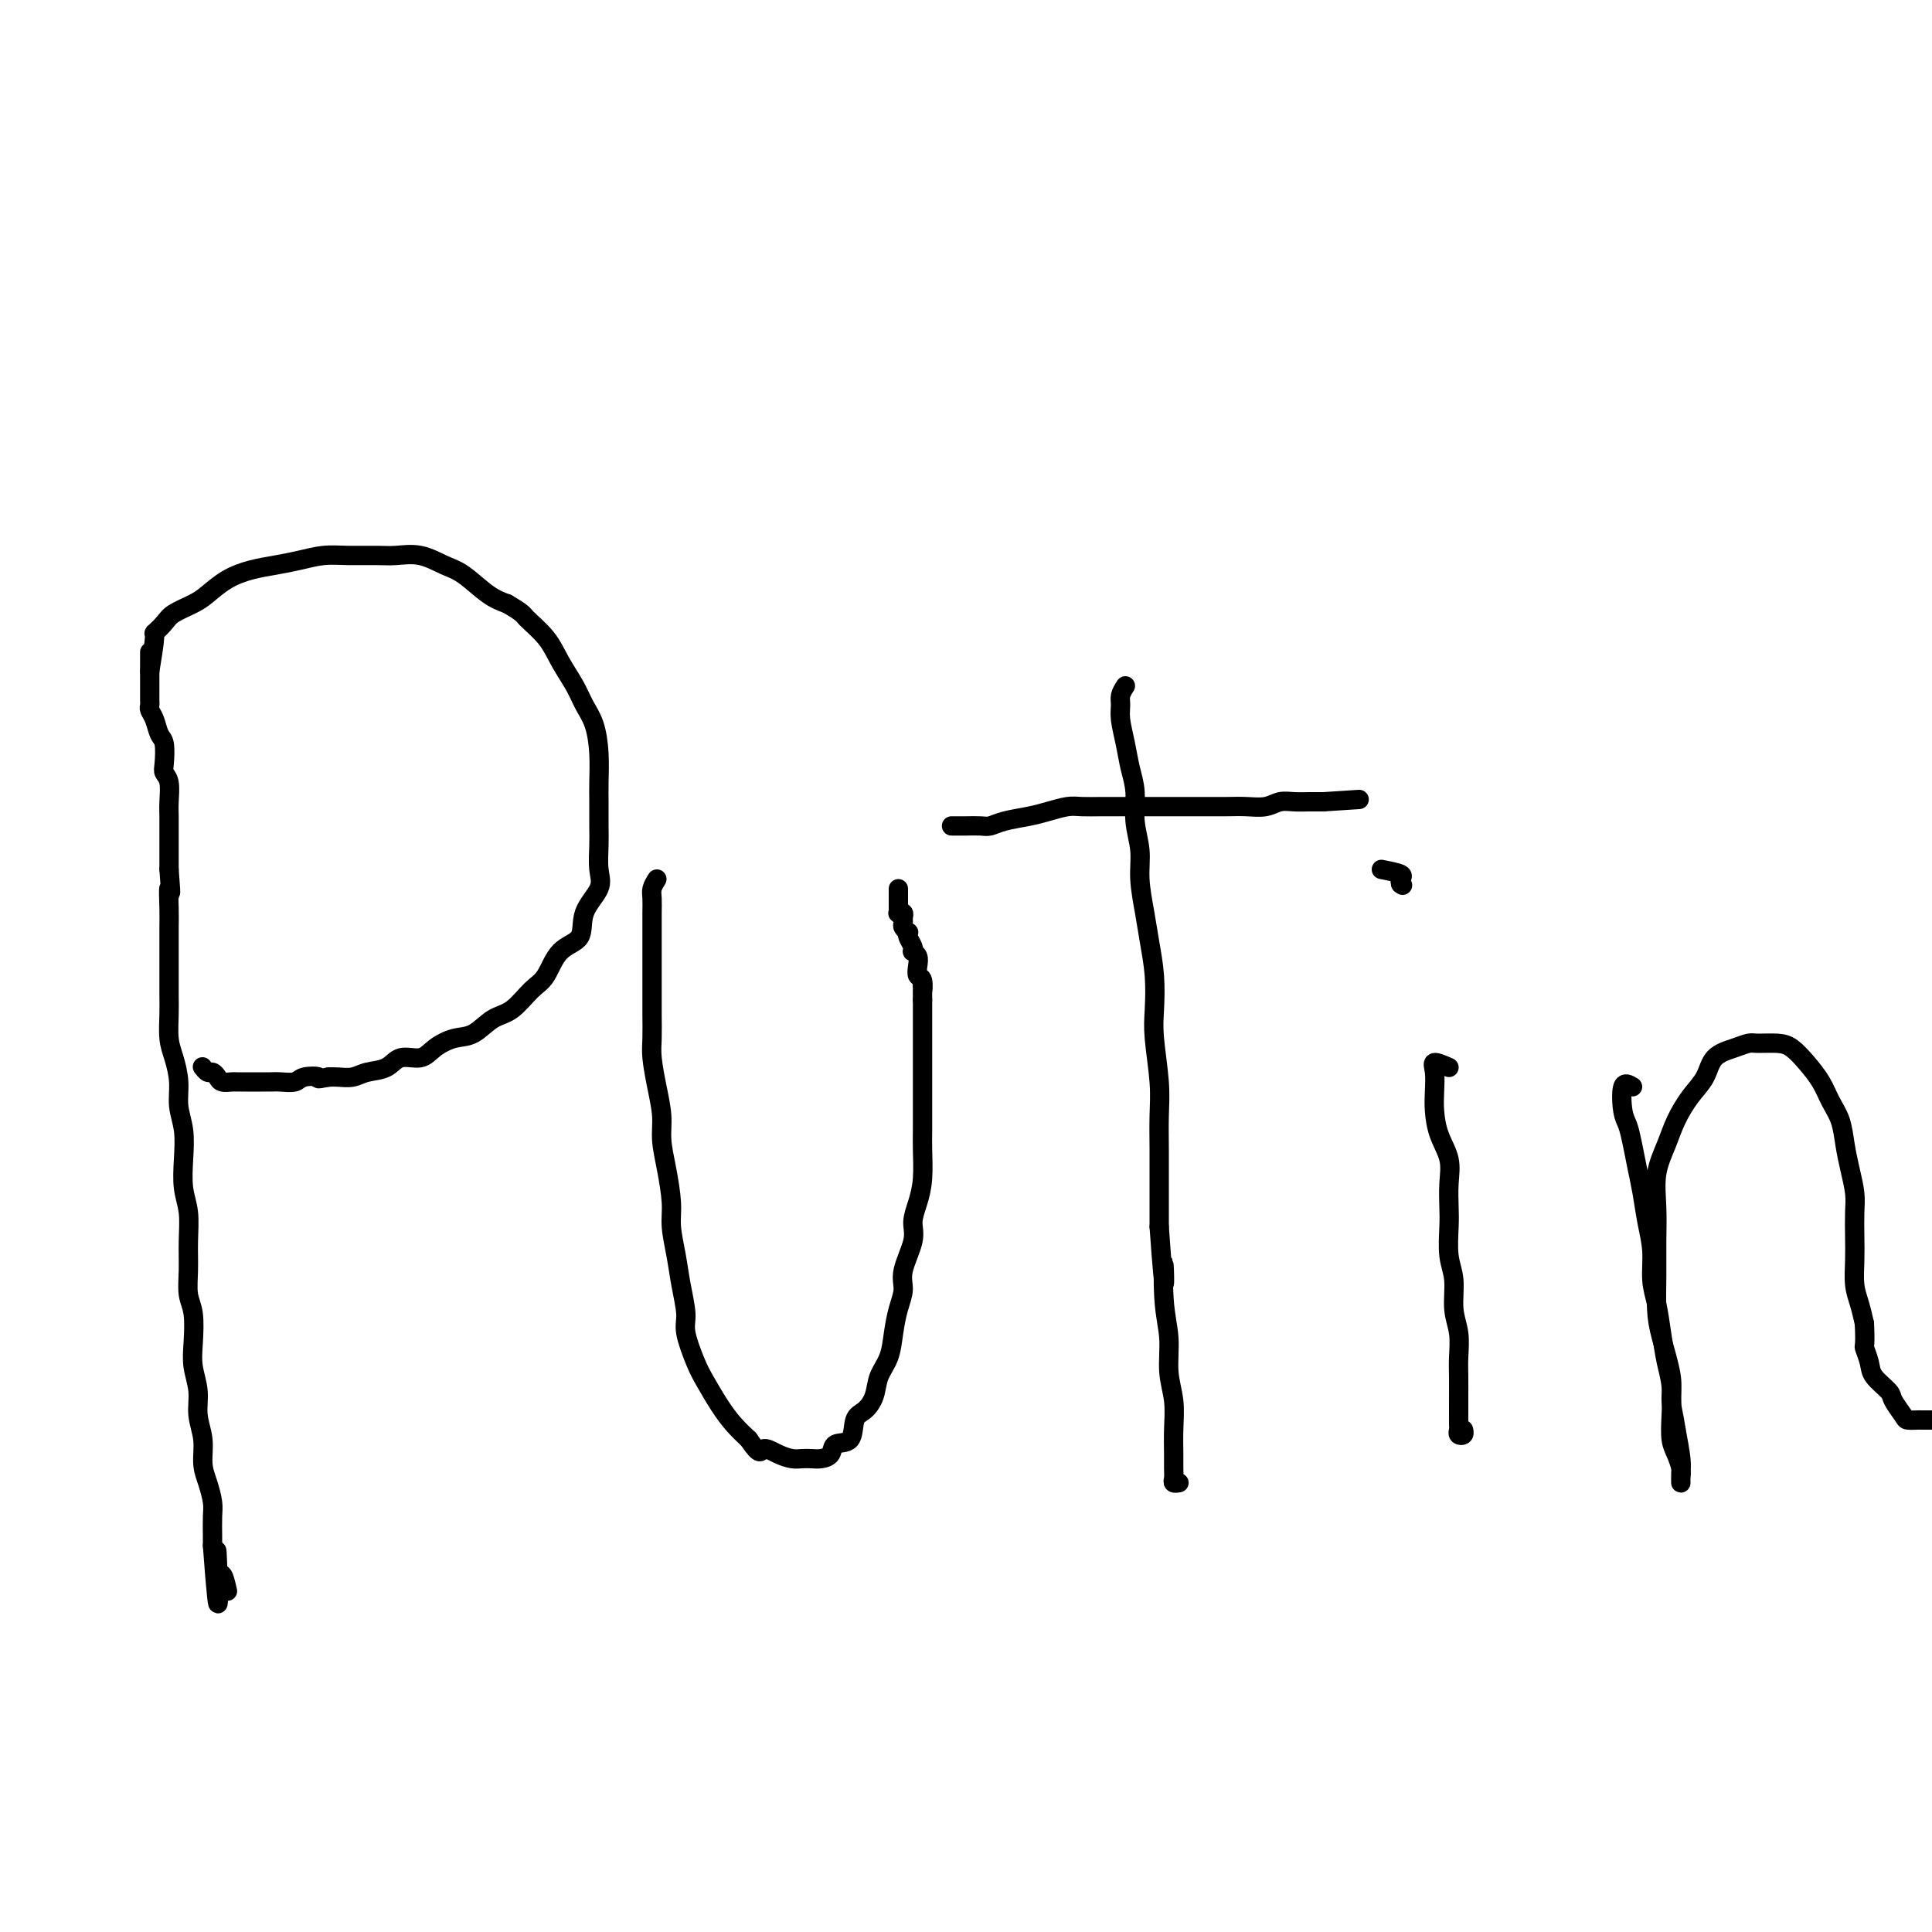 <svg viewBox='0 0 400 400' version='1.1' xmlns='http://www.w3.org/2000/svg' xmlns:xlink='http://www.w3.org/1999/xlink'><g fill='none' stroke='#000000' stroke-width='4' stroke-linecap='round' stroke-linejoin='round'><path d='M31,135c0.000,1.603 0.000,3.207 0,4c-0.000,0.793 -0.000,0.776 0,1c0.000,0.224 0.000,0.690 0,1c-0.000,0.310 -0.001,0.464 0,1c0.001,0.536 0.003,1.455 0,2c-0.003,0.545 -0.012,0.717 0,1c0.012,0.283 0.045,0.679 0,1c-0.045,0.321 -0.170,0.569 0,1c0.170,0.431 0.633,1.046 1,2c0.367,0.954 0.638,2.246 1,3c0.362,0.754 0.815,0.972 1,2c0.185,1.028 0.102,2.868 0,4c-0.102,1.132 -0.224,1.555 0,2c0.224,0.445 0.792,0.913 1,2c0.208,1.087 0.056,2.794 0,4c-0.056,1.206 -0.015,1.911 0,3c0.015,1.089 0.004,2.562 0,4c-0.004,1.438 -0.001,2.839 0,4c0.001,1.161 0.001,2.080 0,3'/><path d='M35,180c0.619,7.679 0.166,4.377 0,4c-0.166,-0.377 -0.044,2.170 0,4c0.044,1.830 0.012,2.944 0,4c-0.012,1.056 -0.003,2.055 0,3c0.003,0.945 0.000,1.834 0,3c-0.000,1.166 0.003,2.607 0,4c-0.003,1.393 -0.011,2.738 0,4c0.011,1.262 0.040,2.440 0,4c-0.040,1.560 -0.151,3.500 0,5c0.151,1.500 0.562,2.559 1,4c0.438,1.441 0.901,3.263 1,5c0.099,1.737 -0.166,3.390 0,5c0.166,1.610 0.762,3.177 1,5c0.238,1.823 0.117,3.900 0,6c-0.117,2.100 -0.228,4.221 0,6c0.228,1.779 0.797,3.215 1,5c0.203,1.785 0.041,3.919 0,6c-0.041,2.081 0.041,4.110 0,6c-0.041,1.890 -0.203,3.642 0,5c0.203,1.358 0.771,2.323 1,4c0.229,1.677 0.118,4.068 0,6c-0.118,1.932 -0.243,3.405 0,5c0.243,1.595 0.852,3.311 1,5c0.148,1.689 -0.167,3.352 0,5c0.167,1.648 0.815,3.283 1,5c0.185,1.717 -0.094,3.517 0,5c0.094,1.483 0.561,2.649 1,4c0.439,1.351 0.850,2.888 1,4c0.150,1.112 0.040,1.799 0,3c-0.040,1.201 -0.012,2.914 0,4c0.012,1.086 0.006,1.543 0,2'/><path d='M44,320c1.631,22.220 1.208,7.769 1,3c-0.208,-4.769 -0.200,0.144 0,2c0.200,1.856 0.592,0.653 1,1c0.408,0.347 0.831,2.242 1,3c0.169,0.758 0.085,0.379 0,0'/><path d='M31,139c0.475,-2.893 0.949,-5.787 1,-7c0.051,-1.213 -0.322,-0.747 0,-1c0.322,-0.253 1.337,-1.226 2,-2c0.663,-0.774 0.973,-1.349 2,-2c1.027,-0.651 2.770,-1.379 4,-2c1.230,-0.621 1.948,-1.136 3,-2c1.052,-0.864 2.437,-2.078 4,-3c1.563,-0.922 3.304,-1.554 5,-2c1.696,-0.446 3.346,-0.708 5,-1c1.654,-0.292 3.312,-0.614 5,-1c1.688,-0.386 3.405,-0.837 5,-1c1.595,-0.163 3.066,-0.037 5,0c1.934,0.037 4.329,-0.014 6,0c1.671,0.014 2.617,0.094 4,0c1.383,-0.094 3.202,-0.362 5,0c1.798,0.362 3.575,1.355 5,2c1.425,0.645 2.499,0.943 4,2c1.501,1.057 3.429,2.873 5,4c1.571,1.127 2.786,1.563 4,2'/><path d='M105,125c3.485,2.047 3.199,2.165 4,3c0.801,0.835 2.690,2.388 4,4c1.310,1.612 2.039,3.283 3,5c0.961,1.717 2.152,3.481 3,5c0.848,1.519 1.352,2.792 2,4c0.648,1.208 1.442,2.350 2,4c0.558,1.650 0.882,3.808 1,6c0.118,2.192 0.031,4.417 0,6c-0.031,1.583 -0.005,2.523 0,4c0.005,1.477 -0.010,3.492 0,5c0.010,1.508 0.044,2.508 0,4c-0.044,1.492 -0.168,3.475 0,5c0.168,1.525 0.628,2.594 0,4c-0.628,1.406 -2.344,3.151 -3,5c-0.656,1.849 -0.250,3.802 -1,5c-0.750,1.198 -2.654,1.643 -4,3c-1.346,1.357 -2.134,3.628 -3,5c-0.866,1.372 -1.809,1.844 -3,3c-1.191,1.156 -2.630,2.995 -4,4c-1.370,1.005 -2.673,1.177 -4,2c-1.327,0.823 -2.680,2.296 -4,3c-1.320,0.704 -2.606,0.640 -4,1c-1.394,0.360 -2.894,1.143 -4,2c-1.106,0.857 -1.818,1.789 -3,2c-1.182,0.211 -2.834,-0.297 -4,0c-1.166,0.297 -1.846,1.400 -3,2c-1.154,0.600 -2.784,0.697 -4,1c-1.216,0.303 -2.020,0.812 -3,1c-0.980,0.188 -2.137,0.054 -3,0c-0.863,-0.054 -1.431,-0.027 -2,0'/><path d='M68,223c-3.231,0.635 -1.810,0.223 -2,0c-0.190,-0.223 -1.991,-0.256 -3,0c-1.009,0.256 -1.225,0.801 -2,1c-0.775,0.199 -2.108,0.053 -3,0c-0.892,-0.053 -1.342,-0.014 -2,0c-0.658,0.014 -1.523,0.004 -2,0c-0.477,-0.004 -0.565,-0.000 -1,0c-0.435,0.000 -1.216,-0.003 -2,0c-0.784,0.003 -1.572,0.011 -2,0c-0.428,-0.011 -0.496,-0.040 -1,0c-0.504,0.040 -1.445,0.151 -2,0c-0.555,-0.151 -0.723,-0.562 -1,-1c-0.277,-0.438 -0.662,-0.901 -1,-1c-0.338,-0.099 -0.630,0.166 -1,0c-0.370,-0.166 -0.820,-0.762 -1,-1c-0.180,-0.238 -0.090,-0.119 0,0'/><path d='M136,182c-0.423,0.688 -0.845,1.377 -1,2c-0.155,0.623 -0.041,1.182 0,2c0.041,0.818 0.011,1.897 0,3c-0.011,1.103 -0.003,2.230 0,3c0.003,0.770 0.001,1.184 0,2c-0.001,0.816 -0.000,2.035 0,3c0.000,0.965 -0.001,1.677 0,3c0.001,1.323 0.003,3.258 0,5c-0.003,1.742 -0.011,3.291 0,5c0.011,1.709 0.041,3.579 0,5c-0.041,1.421 -0.152,2.394 0,4c0.152,1.606 0.566,3.847 1,6c0.434,2.153 0.886,4.219 1,6c0.114,1.781 -0.110,3.276 0,5c0.110,1.724 0.554,3.677 1,6c0.446,2.323 0.894,5.017 1,7c0.106,1.983 -0.131,3.255 0,5c0.131,1.745 0.630,3.962 1,6c0.370,2.038 0.612,3.898 1,6c0.388,2.102 0.922,4.445 1,6c0.078,1.555 -0.300,2.320 0,4c0.300,1.680 1.276,4.273 2,6c0.724,1.727 1.194,2.587 2,4c0.806,1.413 1.948,3.381 3,5c1.052,1.619 2.015,2.891 3,4c0.985,1.109 1.993,2.054 3,3'/><path d='M155,298c2.550,3.812 2.427,2.342 3,2c0.573,-0.342 1.844,0.445 3,1c1.156,0.555 2.198,0.879 3,1c0.802,0.121 1.365,0.039 2,0c0.635,-0.039 1.344,-0.035 2,0c0.656,0.035 1.260,0.101 2,0c0.740,-0.101 1.615,-0.368 2,-1c0.385,-0.632 0.278,-1.627 1,-2c0.722,-0.373 2.272,-0.122 3,-1c0.728,-0.878 0.632,-2.884 1,-4c0.368,-1.116 1.198,-1.343 2,-2c0.802,-0.657 1.577,-1.743 2,-3c0.423,-1.257 0.496,-2.685 1,-4c0.504,-1.315 1.439,-2.516 2,-4c0.561,-1.484 0.746,-3.250 1,-5c0.254,-1.750 0.575,-3.482 1,-5c0.425,-1.518 0.954,-2.821 1,-4c0.046,-1.179 -0.390,-2.235 0,-4c0.390,-1.765 1.607,-4.240 2,-6c0.393,-1.760 -0.038,-2.805 0,-4c0.038,-1.195 0.546,-2.542 1,-4c0.454,-1.458 0.854,-3.028 1,-5c0.146,-1.972 0.039,-4.344 0,-6c-0.039,-1.656 -0.011,-2.594 0,-4c0.011,-1.406 0.003,-3.281 0,-5c-0.003,-1.719 -0.001,-3.282 0,-5c0.001,-1.718 0.000,-3.590 0,-5c-0.000,-1.410 -0.000,-2.357 0,-3c0.000,-0.643 0.000,-0.981 0,-2c-0.000,-1.019 -0.000,-2.720 0,-4c0.000,-1.280 0.000,-2.140 0,-3'/><path d='M191,207c-0.016,-6.065 -0.056,-2.728 0,-2c0.056,0.728 0.207,-1.154 0,-2c-0.207,-0.846 -0.774,-0.657 -1,-1c-0.226,-0.343 -0.112,-1.218 0,-2c0.112,-0.782 0.223,-1.470 0,-2c-0.223,-0.530 -0.778,-0.902 -1,-1c-0.222,-0.098 -0.111,0.080 0,0c0.111,-0.080 0.222,-0.417 0,-1c-0.222,-0.583 -0.777,-1.413 -1,-2c-0.223,-0.587 -0.112,-0.931 0,-1c0.112,-0.069 0.227,0.135 0,0c-0.227,-0.135 -0.797,-0.611 -1,-1c-0.203,-0.389 -0.040,-0.692 0,-1c0.040,-0.308 -0.042,-0.621 0,-1c0.042,-0.379 0.207,-0.822 0,-1c-0.207,-0.178 -0.788,-0.089 -1,0c-0.212,0.089 -0.057,0.179 0,0c0.057,-0.179 0.015,-0.626 0,-1c-0.015,-0.374 -0.004,-0.675 0,-1c0.004,-0.325 0.001,-0.675 0,-1c-0.001,-0.325 -0.000,-0.626 0,-1c0.000,-0.374 0.000,-0.821 0,-1c-0.000,-0.179 -0.000,-0.089 0,0'/><path d='M233,142c-0.429,0.678 -0.858,1.356 -1,2c-0.142,0.644 0.005,1.255 0,2c-0.005,0.745 -0.160,1.625 0,3c0.160,1.375 0.635,3.244 1,5c0.365,1.756 0.619,3.398 1,5c0.381,1.602 0.890,3.165 1,5c0.110,1.835 -0.178,3.941 0,6c0.178,2.059 0.822,4.071 1,6c0.178,1.929 -0.110,3.775 0,6c0.110,2.225 0.617,4.828 1,7c0.383,2.172 0.642,3.913 1,6c0.358,2.087 0.814,4.520 1,7c0.186,2.480 0.102,5.006 0,7c-0.102,1.994 -0.224,3.454 0,6c0.224,2.546 0.792,6.177 1,9c0.208,2.823 0.056,4.839 0,7c-0.056,2.161 -0.015,4.466 0,7c0.015,2.534 0.004,5.295 0,8c-0.004,2.705 -0.002,5.352 0,8'/><path d='M240,254c1.327,18.819 1.144,9.865 1,8c-0.144,-1.865 -0.249,3.357 0,7c0.249,3.643 0.851,5.707 1,8c0.149,2.293 -0.156,4.816 0,7c0.156,2.184 0.774,4.028 1,6c0.226,1.972 0.059,4.073 0,6c-0.059,1.927 -0.012,3.679 0,5c0.012,1.321 -0.011,2.210 0,3c0.011,0.790 0.055,1.480 0,2c-0.055,0.520 -0.211,0.871 0,1c0.211,0.129 0.788,0.035 1,0c0.212,-0.035 0.061,-0.010 0,0c-0.061,0.010 -0.030,0.005 0,0'/><path d='M197,171c0.275,-0.002 0.550,-0.003 1,0c0.450,0.003 1.075,0.012 2,0c0.925,-0.012 2.151,-0.044 3,0c0.849,0.044 1.323,0.166 2,0c0.677,-0.166 1.559,-0.619 3,-1c1.441,-0.381 3.443,-0.691 5,-1c1.557,-0.309 2.670,-0.619 4,-1c1.330,-0.381 2.876,-0.834 4,-1c1.124,-0.166 1.826,-0.044 3,0c1.174,0.044 2.821,0.012 4,0c1.179,-0.012 1.889,-0.003 3,0c1.111,0.003 2.621,0.001 4,0c1.379,-0.001 2.626,-0.000 4,0c1.374,0.000 2.873,-0.000 4,0c1.127,0.000 1.880,0.001 3,0c1.120,-0.001 2.607,-0.004 4,0c1.393,0.004 2.693,0.015 4,0c1.307,-0.015 2.620,-0.057 4,0c1.380,0.057 2.828,0.211 4,0c1.172,-0.211 2.068,-0.789 3,-1c0.932,-0.211 1.899,-0.057 3,0c1.101,0.057 2.336,0.015 3,0c0.664,-0.015 0.756,-0.004 1,0c0.244,0.004 0.641,0.001 1,0c0.359,-0.001 0.679,-0.001 1,0'/><path d='M274,166c12.833,-0.833 6.417,-0.417 0,0'/><path d='M300,221c-1.267,-0.552 -2.534,-1.103 -3,-1c-0.466,0.103 -0.131,0.862 0,2c0.131,1.138 0.060,2.655 0,4c-0.060,1.345 -0.107,2.516 0,4c0.107,1.484 0.369,3.279 1,5c0.631,1.721 1.632,3.366 2,5c0.368,1.634 0.103,3.257 0,5c-0.103,1.743 -0.043,3.606 0,5c0.043,1.394 0.068,2.318 0,4c-0.068,1.682 -0.228,4.123 0,6c0.228,1.877 0.846,3.189 1,5c0.154,1.811 -0.155,4.120 0,6c0.155,1.880 0.774,3.333 1,5c0.226,1.667 0.061,3.550 0,5c-0.061,1.450 -0.016,2.468 0,4c0.016,1.532 0.003,3.577 0,5c-0.003,1.423 0.003,2.225 0,3c-0.003,0.775 -0.015,1.525 0,2c0.015,0.475 0.056,0.677 0,1c-0.056,0.323 -0.211,0.767 0,1c0.211,0.233 0.788,0.255 1,0c0.212,-0.255 0.061,-0.787 0,-1c-0.061,-0.213 -0.030,-0.106 0,0'/><path d='M286,180c1.689,0.333 3.378,0.667 4,1c0.622,0.333 0.178,0.667 0,1c-0.178,0.333 -0.089,0.667 0,1'/><path d='M290,183c0.667,0.500 0.333,0.250 0,0'/><path d='M338,225c-0.821,-0.499 -1.643,-0.998 -2,0c-0.357,0.998 -0.250,3.493 0,5c0.250,1.507 0.644,2.026 1,3c0.356,0.974 0.674,2.404 1,4c0.326,1.596 0.661,3.357 1,5c0.339,1.643 0.682,3.169 1,5c0.318,1.831 0.610,3.969 1,6c0.390,2.031 0.878,3.957 1,6c0.122,2.043 -0.121,4.204 0,6c0.121,1.796 0.607,3.228 1,5c0.393,1.772 0.693,3.885 1,6c0.307,2.115 0.621,4.232 1,6c0.379,1.768 0.823,3.187 1,5c0.177,1.813 0.086,4.019 0,6c-0.086,1.981 -0.167,3.737 0,5c0.167,1.263 0.580,2.031 1,3c0.420,0.969 0.845,2.137 1,3c0.155,0.863 0.039,1.419 0,2c-0.039,0.581 -0.000,1.187 0,1c0.000,-0.187 -0.038,-1.166 0,-2c0.038,-0.834 0.154,-1.524 0,-3c-0.154,-1.476 -0.577,-3.738 -1,-6'/><path d='M347,296c-0.409,-2.868 -0.933,-4.537 -1,-6c-0.067,-1.463 0.322,-2.721 0,-5c-0.322,-2.279 -1.354,-5.580 -2,-8c-0.646,-2.420 -0.907,-3.958 -1,-6c-0.093,-2.042 -0.019,-4.586 0,-7c0.019,-2.414 -0.018,-4.696 0,-7c0.018,-2.304 0.090,-4.629 0,-7c-0.090,-2.371 -0.343,-4.787 0,-7c0.343,-2.213 1.283,-4.224 2,-6c0.717,-1.776 1.210,-3.316 2,-5c0.790,-1.684 1.879,-3.513 3,-5c1.121,-1.487 2.276,-2.633 3,-4c0.724,-1.367 1.016,-2.955 2,-4c0.984,-1.045 2.661,-1.546 4,-2c1.339,-0.454 2.339,-0.860 3,-1c0.661,-0.140 0.982,-0.015 2,0c1.018,0.015 2.734,-0.079 4,0c1.266,0.079 2.083,0.330 3,1c0.917,0.670 1.933,1.760 3,3c1.067,1.240 2.183,2.630 3,4c0.817,1.370 1.333,2.719 2,4c0.667,1.281 1.485,2.494 2,4c0.515,1.506 0.726,3.304 1,5c0.274,1.696 0.609,3.288 1,5c0.391,1.712 0.836,3.542 1,5c0.164,1.458 0.047,2.542 0,4c-0.047,1.458 -0.024,3.288 0,5c0.024,1.712 0.048,3.304 0,5c-0.048,1.696 -0.167,3.495 0,5c0.167,1.505 0.619,2.716 1,4c0.381,1.284 0.690,2.642 1,4'/><path d='M386,274c0.252,5.165 -0.116,4.576 0,5c0.116,0.424 0.718,1.861 1,3c0.282,1.139 0.246,1.979 1,3c0.754,1.021 2.300,2.221 3,3c0.700,0.779 0.553,1.137 1,2c0.447,0.863 1.486,2.231 2,3c0.514,0.769 0.502,0.938 1,1c0.498,0.062 1.505,0.017 2,0c0.495,-0.017 0.480,-0.004 1,0c0.520,0.004 1.577,0.001 2,0c0.423,-0.001 0.211,-0.001 0,0'/></g>
</svg>